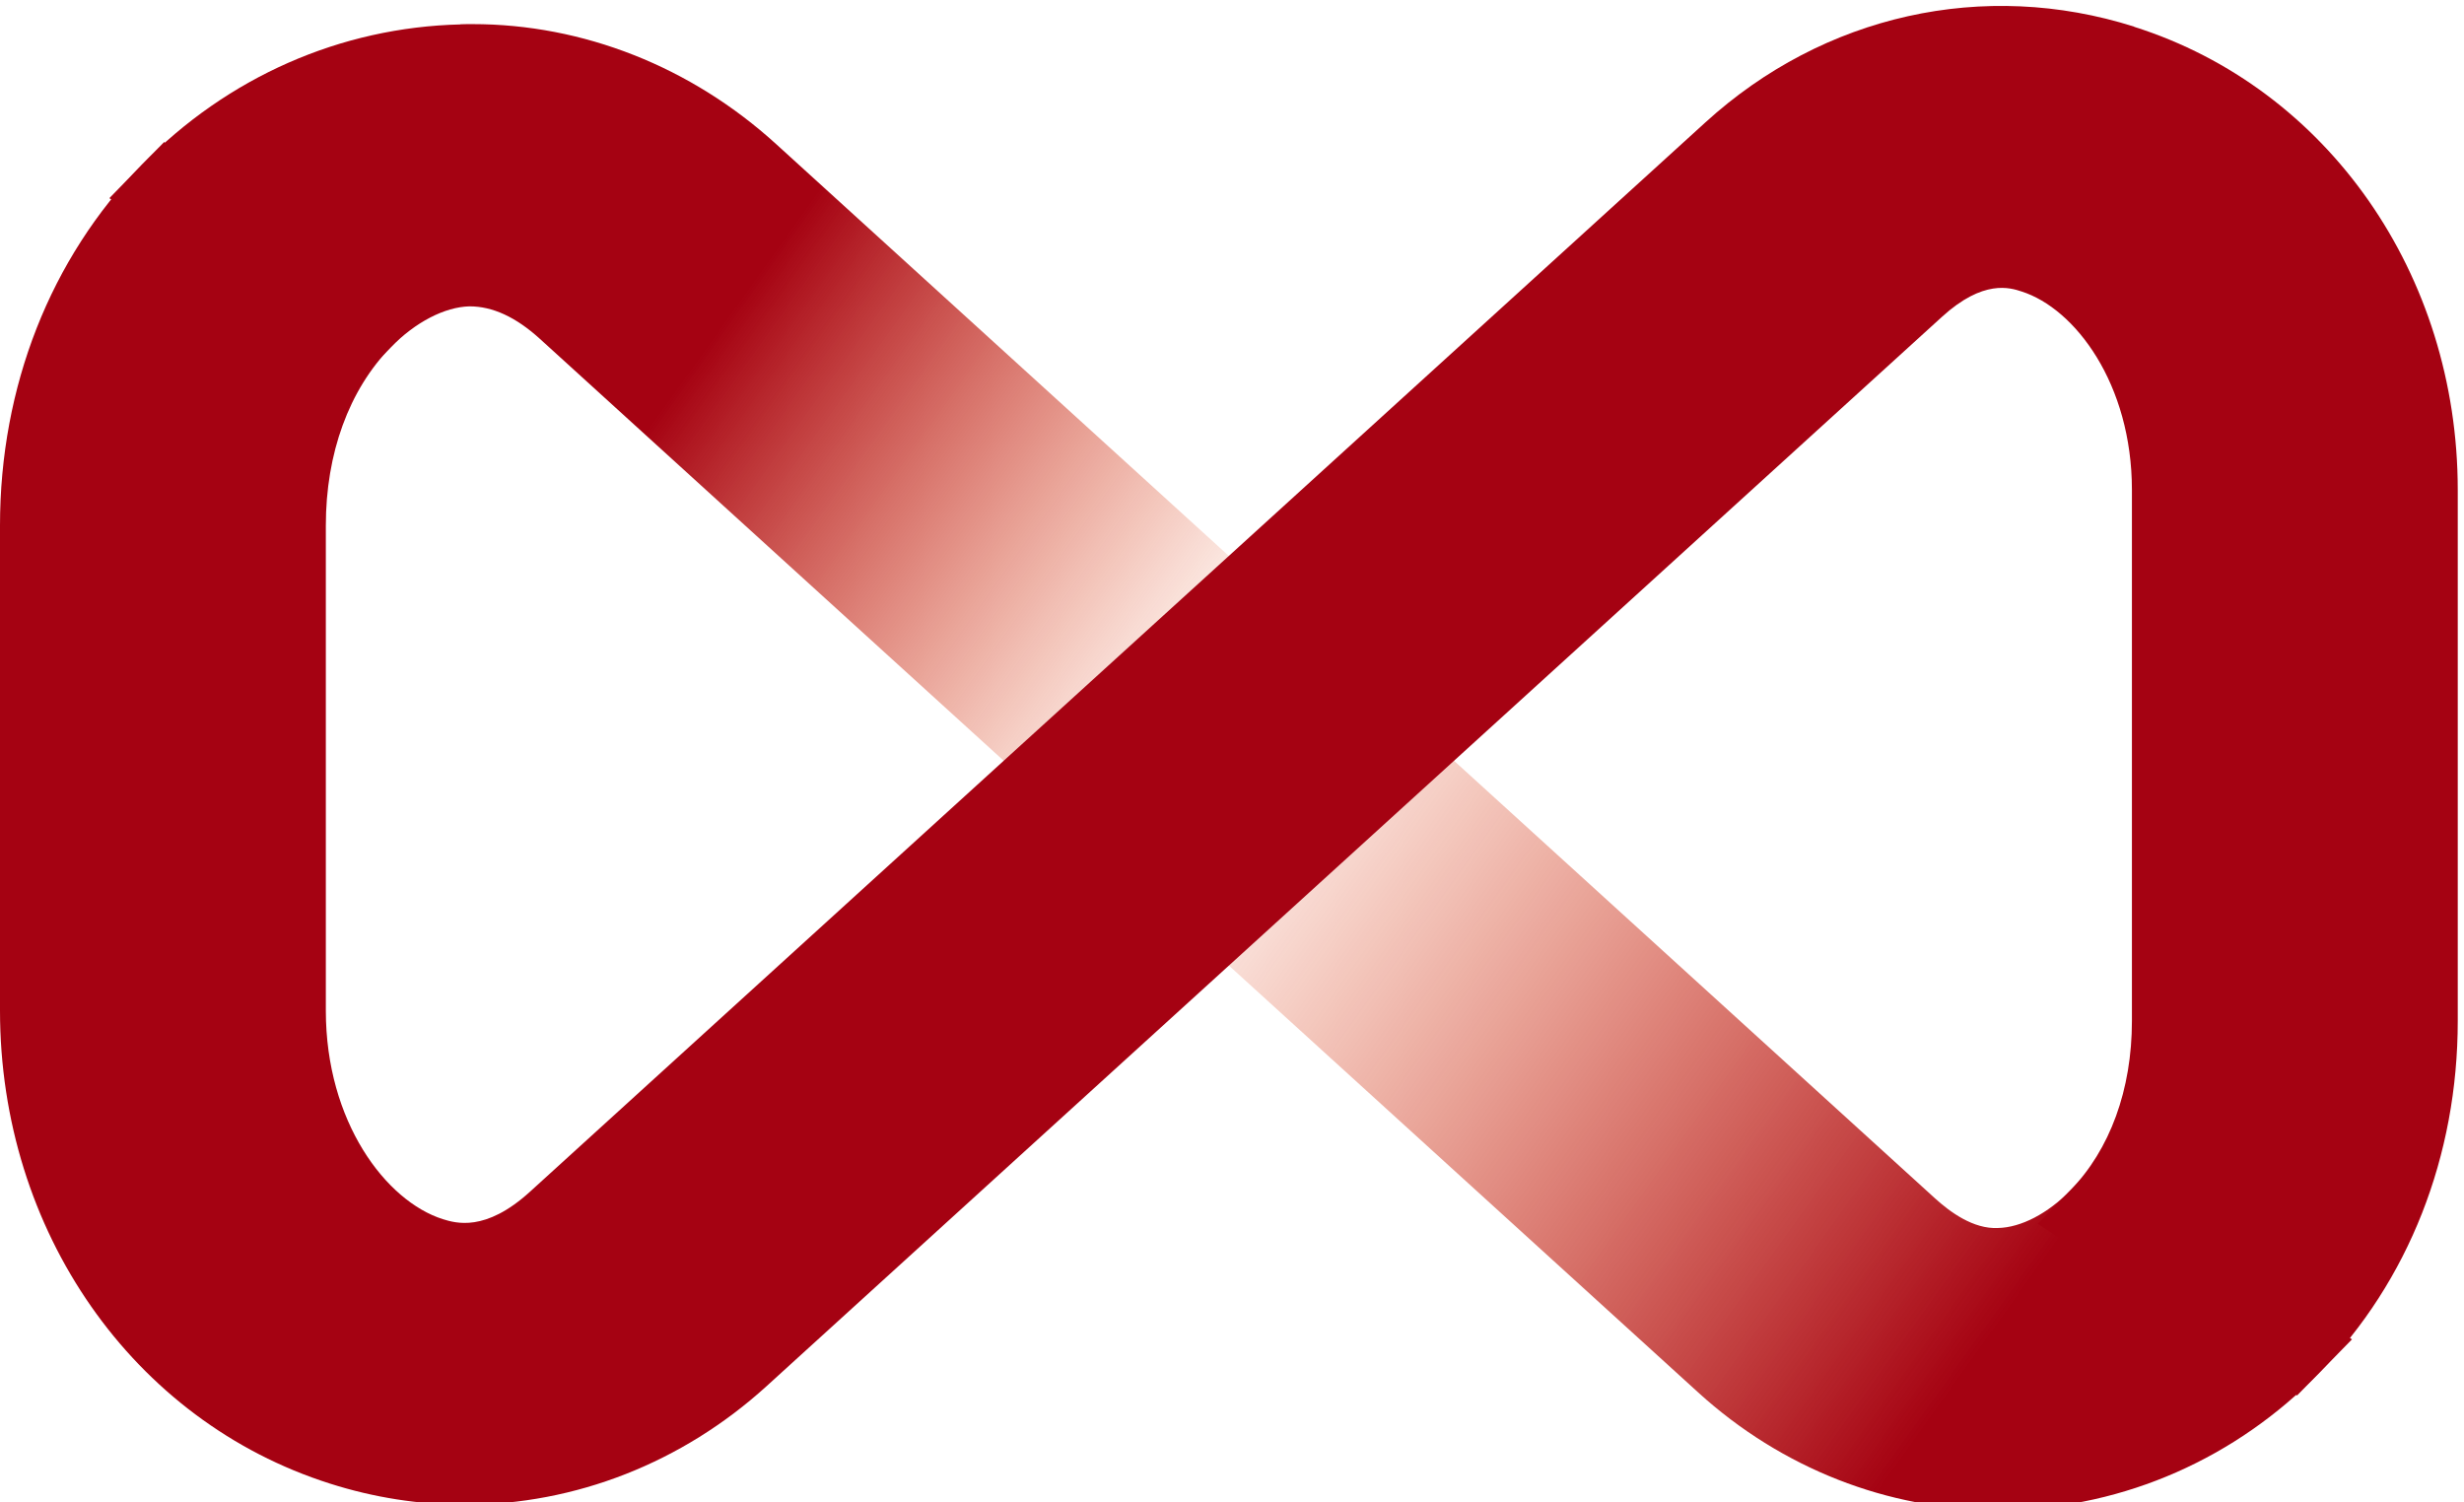 <?xml version="1.0" encoding="UTF-8"?> <svg xmlns="http://www.w3.org/2000/svg" width="146" height="89" viewBox="0 0 146 89" fill="none"> <g clip-path="url(#clip0_0_85)"> <path d="M27.284 1.447C20.18 1.616 13.477 4.567 8.405 9.764L6.48 11.743L21.847 21.915L23.166 20.569C24.61 19.089 26.348 18.189 27.819 18.153C29.183 18.153 30.555 18.777 31.991 20.079L100.634 82.519C105.563 87.003 111.856 89.472 118.336 89.472C118.541 89.472 118.746 89.472 118.96 89.472C125.913 89.303 132.482 86.415 137.438 81.333L139.363 79.363L123.996 69.191L122.677 70.537C121.349 71.901 119.754 72.739 118.381 72.766C116.937 72.837 115.555 71.83 114.637 70.992L45.994 8.543C40.949 3.952 34.558 1.429 27.997 1.429C27.757 1.429 27.516 1.429 27.284 1.438" fill="url(#paint0_linear_0_85)"></path> <path d="M126.457 1.58C117.561 -1.246 108.059 0.867 101.053 7.25L31.402 70.617C28.746 73.033 26.99 72.471 26.232 72.24C22.872 71.17 19.307 66.481 19.307 59.883V31.142C19.307 26.863 20.679 23.101 23.166 20.56L25.091 18.59L9.725 8.418L8.405 9.764C2.986 15.318 -0 22.913 -0 31.142V59.883C-0 72.935 7.862 84.203 19.556 87.912C22.159 88.741 24.842 89.16 27.534 89.16H27.543C34.094 89.16 40.441 86.664 45.414 82.144L115.065 18.777C117.516 16.539 119.103 17.047 119.78 17.27C122.954 18.278 126.323 22.744 126.323 29.038V60.499C126.323 64.564 125.022 68.13 122.668 70.537L120.743 72.516L136.11 82.688L137.429 81.333C142.715 75.921 145.63 68.513 145.63 60.499V29.038C145.63 16.263 137.928 5.226 126.457 1.589" fill="#A50212"></path> </g> <defs> <linearGradient id="paint0_linear_0_85" x1="17.88" y1="11.431" x2="121.288" y2="85.41" gradientUnits="userSpaceOnUse"> <stop offset="0.195" stop-color="#A50212"></stop> <stop offset="0.485" stop-color="#E53B00" stop-opacity="0"></stop> <stop offset="0.95" stop-color="#A50212"></stop> </linearGradient> <clipPath id="clip0_0_85"> <rect width="146" height="89" fill="white"></rect> </clipPath> </defs> </svg> 